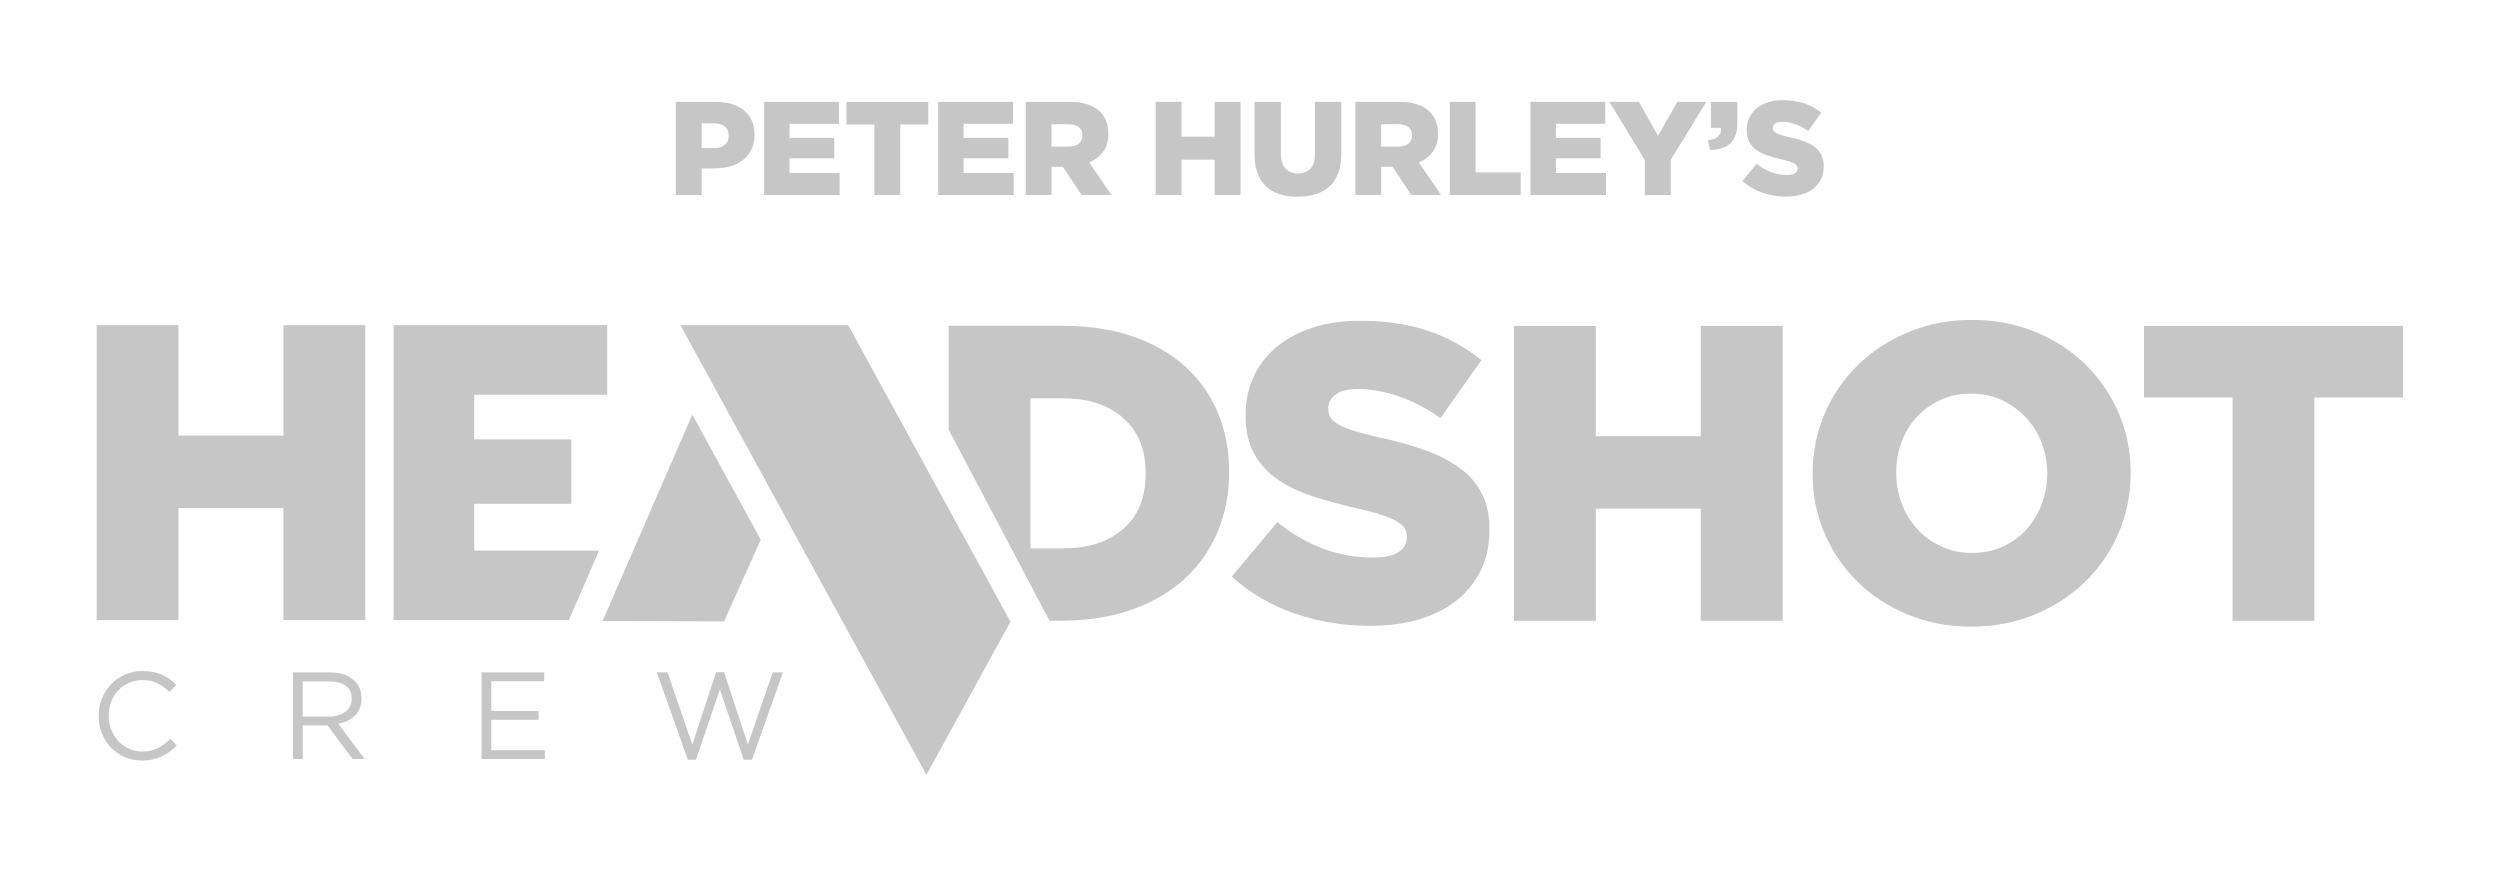 <?xml version="1.0" encoding="UTF-8" standalone="no"?> <svg xmlns="http://www.w3.org/2000/svg" xmlns:xlink="http://www.w3.org/1999/xlink" xmlns:serif="http://www.serif.com/" width="100%" height="100%" viewBox="0 0 4127 1445" version="1.1" xml:space="preserve" style="fill-rule:evenodd;clip-rule:evenodd;stroke-linejoin:round;stroke-miterlimit:2;"> <g transform="matrix(1,0,0,1,-1.888,-3298.24)"> <g transform="matrix(1,0,0,1,-21.658,2379.27)"> <rect id="phhsc" x="23.546" y="918.972" width="4126.71" height="1444.55" style="fill:none;"></rect> <g id="phhsc1" serif:id="phhsc"> <g id="Layer-1" serif:id="Layer 1"> </g> <g id="Layer-11" serif:id="Layer 1" transform="matrix(5.036,0,0,5.036,183.118,1084.33)"> <g transform="matrix(1,0,0,1,189.84,31.085)"> <path d="M0,-30.534L13.117,-30.534C15.041,-30.534 16.779,-30.292 18.343,-29.819C19.911,-29.351 21.249,-28.652 22.366,-27.725C23.477,-26.825 24.325,-25.694 24.912,-24.35C25.497,-23.013 25.797,-21.506 25.797,-19.808L25.797,-19.717C25.797,-17.926 25.478,-16.321 24.819,-14.963C24.155,-13.61 23.25,-12.438 22.098,-11.517C20.93,-10.591 19.531,-9.876 17.926,-9.424C16.306,-8.95 14.552,-8.723 12.664,-8.723L8.477,-8.723L8.477,0L0,0L0,-30.534ZM12.515,-15.359C14.022,-15.359 15.21,-15.72 16.059,-16.435C16.928,-17.155 17.345,-18.132 17.345,-19.356L17.345,-19.454C17.345,-20.77 16.908,-21.769 16.059,-22.447C15.21,-23.127 14.002,-23.486 12.458,-23.486L8.493,-23.486L8.493,-15.38L12.515,-15.38L12.515,-15.359Z" style="fill:rgb(198,198,198);fill-rule:nonzero;"></path> </g> <g transform="matrix(1,0,0,1,218.789,31.085)"> <path d="M0,-30.534L24.532,-30.534L24.532,-23.337L8.338,-23.337L8.338,-18.718L23.004,-18.718L23.004,-12.042L8.338,-12.042L8.338,-7.201L24.758,-7.201L24.758,0L0,0L0,-30.534Z" style="fill:rgb(198,198,198);fill-rule:nonzero;"></path> </g> <g transform="matrix(1,0,0,1,254.946,23.678)"> <path d="M0,-15.704L-9.172,-15.704L-9.172,-23.111L17.643,-23.111L17.643,-15.704L8.472,-15.704L8.472,7.407L0,7.407L0,-15.704Z" style="fill:rgb(198,198,198);fill-rule:nonzero;"></path> </g> <g transform="matrix(1,0,0,1,275.855,31.085)"> <path d="M0,-30.534L24.532,-30.534L24.532,-23.337L8.339,-23.337L8.339,-18.718L23.004,-18.718L23.004,-12.042L8.339,-12.042L8.339,-7.201L24.758,-7.201L24.758,0L0,0L0,-30.534Z" style="fill:rgb(198,198,198);fill-rule:nonzero;"></path> </g> <g transform="matrix(1,0,0,1,304.538,31.049)"> <path d="M0,-30.498L14.455,-30.498C16.815,-30.498 18.795,-30.2 20.437,-29.634C22.062,-29.047 23.4,-28.239 24.397,-27.2C26.213,-25.446 27.098,-23.091 27.098,-20.097L27.098,-20C27.098,-17.643 26.532,-15.704 25.401,-14.156C24.269,-12.612 22.741,-11.44 20.812,-10.632L28.117,0.021L18.343,0.021L12.191,-9.218L8.472,-9.218L8.472,0.021L0,0.021L0,-30.519L0,-30.498ZM14.059,-15.833C15.514,-15.833 16.645,-16.157 17.418,-16.815C18.21,-17.473 18.585,-18.343 18.585,-19.454L18.585,-19.531C18.585,-20.755 18.173,-21.661 17.36,-22.262C16.548,-22.865 15.417,-23.147 14.002,-23.147L8.451,-23.147L8.451,-15.817L14.038,-15.817L14.059,-15.833Z" style="fill:rgb(198,198,198);fill-rule:nonzero;"></path> </g> <g transform="matrix(1,0,0,1,347.15,31.085)"> <path d="M0,-30.534L8.472,-30.534L8.472,-19.114L19.341,-19.114L19.341,-30.534L27.812,-30.534L27.812,0L19.341,0L19.341,-11.589L8.472,-11.589L8.472,0L0,0L0,-30.534Z" style="fill:rgb(198,198,198);fill-rule:nonzero;"></path> </g> <g transform="matrix(1,0,0,1,393.681,0.551)"> <path d="M0,31.1C-2.187,31.1 -4.152,30.817 -5.885,30.271C-7.623,29.726 -9.116,28.878 -10.339,27.725C-11.569,26.579 -12.51,25.128 -13.153,23.374C-13.812,21.62 -14.131,19.547 -14.131,17.15L-14.131,0.016L-5.489,0.016L-5.489,16.98C-5.489,19.186 -4.98,20.828 -3.982,21.882C-2.963,22.936 -1.621,23.467 0.098,23.467C1.81,23.467 3.152,22.957 4.172,21.939C5.19,20.92 5.684,19.335 5.684,17.19L5.684,0L14.325,0L14.325,16.924C14.325,19.393 13.986,21.527 13.307,23.318C12.628,25.107 11.661,26.579 10.415,27.725C9.171,28.878 7.68,29.726 5.926,30.271C4.172,30.817 2.191,31.1 0.02,31.1L0,31.1Z" style="fill:rgb(198,198,198);fill-rule:nonzero;"></path> </g> <g transform="matrix(1,0,0,1,412.589,31.049)"> <path d="M0,-30.498L14.455,-30.498C16.815,-30.498 18.796,-30.2 20.437,-29.634C22.062,-29.047 23.4,-28.239 24.403,-27.2C26.214,-25.446 27.098,-23.091 27.098,-20.097L27.098,-20C27.098,-17.643 26.533,-15.704 25.401,-14.156C24.269,-12.612 22.741,-11.44 20.818,-10.632L28.117,0.021L18.343,0.021L12.191,-9.218L8.473,-9.218L8.473,0.021L0,0.021L0,-30.519L0,-30.498ZM14.059,-15.833C15.515,-15.833 16.646,-16.157 17.418,-16.815C18.21,-17.473 18.59,-18.343 18.59,-19.454L18.59,-19.531C18.59,-20.755 18.173,-21.661 17.361,-22.262C16.554,-22.865 15.417,-23.147 14.003,-23.147L8.457,-23.147L8.457,-15.817L14.043,-15.817L14.059,-15.833Z" style="fill:rgb(198,198,198);fill-rule:nonzero;"></path> </g> <g transform="matrix(1,0,0,1,443.541,31.049)"> <path d="M0,-30.498L8.472,-30.498L8.472,-7.392L23.265,-7.392L23.265,0.021L0,0.021L0,-30.519L0,-30.498Z" style="fill:rgb(198,198,198);fill-rule:nonzero;"></path> </g> <g transform="matrix(1,0,0,1,469.995,31.085)"> <path d="M0,-30.534L24.532,-30.534L24.532,-23.337L8.343,-23.337L8.343,-18.718L23.004,-18.718L23.004,-12.042L8.343,-12.042L8.343,-7.201L24.758,-7.201L24.758,0L0,0L0,-30.534Z" style="fill:rgb(198,198,198);fill-rule:nonzero;"></path> </g> <g transform="matrix(1,0,0,1,507.51,12.007)"> <path d="M0,7.658L-11.625,-11.441L-1.98,-11.441L4.305,-0.32L10.627,-11.441L20.097,-11.441L8.493,7.545L8.493,19.099L-0.021,19.099L-0.021,7.674L0,7.658Z" style="fill:rgb(198,198,198);fill-rule:nonzero;"></path> </g> <g transform="matrix(1,0,0,1,528.157,3.756)"> <path d="M0,9.403C1.486,9.254 2.602,8.837 3.338,8.143C4.074,7.443 4.414,6.501 4.357,5.313L0.997,5.313L0.997,-3.189L9.639,-3.189L9.639,3.75C9.639,5.37 9.434,6.743 8.996,7.839C8.585,8.95 7.978,9.835 7.207,10.514C6.435,11.193 5.488,11.702 4.393,12.042C3.303,12.381 2.052,12.551 0.679,12.592L-0.021,9.403L0,9.403Z" style="fill:rgb(198,198,198);fill-rule:nonzero;"></path> </g> <g transform="matrix(1,0,0,1,553.784,0)"> <path d="M0,31.614C-2.737,31.614 -5.344,31.182 -7.798,30.333C-10.252,29.485 -12.438,28.204 -14.326,26.506L-9.609,20.869C-6.548,23.317 -3.245,24.526 0.298,24.526C1.43,24.526 2.299,24.336 2.901,23.981C3.487,23.621 3.792,23.112 3.792,22.432L3.792,22.361C3.792,22.036 3.714,21.754 3.564,21.512C3.415,21.265 3.148,21.018 2.752,20.792C2.355,20.565 1.826,20.339 1.188,20.112C0.545,19.886 -0.324,19.681 -1.363,19.439C-3.004,19.058 -4.511,18.647 -5.91,18.194C-7.304,17.741 -8.513,17.155 -9.552,16.461C-10.591,15.74 -11.399,14.856 -12.006,13.801C-12.608,12.746 -12.89,11.425 -12.89,9.861L-12.89,9.769C-12.89,8.354 -12.628,7.032 -12.078,5.844C-11.553,4.655 -10.761,3.622 -9.722,2.752C-8.683,1.888 -7.438,1.209 -5.982,0.72C-4.532,0.247 -2.891,0 -1.06,0C1.563,0 3.904,0.34 5.942,1.039C7.999,1.718 9.846,2.737 11.507,4.09L7.284,10.087C5.884,9.105 4.449,8.354 2.979,7.845C1.507,7.335 0.093,7.088 -1.286,7.088C-2.304,7.088 -3.061,7.279 -3.57,7.654C-4.079,8.03 -4.342,8.503 -4.342,9.048L-4.342,9.146C-4.342,9.485 -4.269,9.804 -4.1,10.051C-3.93,10.293 -3.662,10.54 -3.266,10.766C-2.87,10.992 -2.341,11.198 -1.646,11.425C-0.967,11.651 -0.098,11.857 0.962,12.104C2.716,12.479 4.279,12.932 5.695,13.426C7.114,13.93 8.302,14.552 9.3,15.272C10.282,16.008 11.039,16.872 11.563,17.911C12.093,18.945 12.355,20.169 12.355,21.584L12.355,21.681C12.355,23.245 12.057,24.639 11.471,25.863C10.869,27.088 10.035,28.127 8.961,28.975C7.885,29.839 6.584,30.482 5.071,30.936C3.564,31.388 1.868,31.614 0.016,31.614L0,31.614Z" style="fill:rgb(198,198,198);fill-rule:nonzero;"></path> </g> <g transform="matrix(1,0,0,1,61.238,134.24)"> <path d="M0,-24.285L-34.423,-24.285L-34.423,-60.477L-61.238,-60.477L-61.238,36.192L-34.423,36.192L-34.423,-0.53L0,-0.53L0,36.192L26.815,36.192L26.815,-60.477L0,-60.477L0,-24.285Z" style="fill:rgb(198,198,198);fill-rule:nonzero;"></path> </g> <g transform="matrix(1,0,0,1,446.843,124.019)"> <path d="M0,-3.41C-3.133,-5.709 -6.945,-7.654 -11.399,-9.275C-15.874,-10.874 -20.874,-12.289 -26.404,-13.477C-29.722,-14.213 -32.458,-14.928 -34.629,-15.606C-36.8,-16.306 -38.497,-16.985 -39.742,-17.679C-40.986,-18.379 -41.856,-19.13 -42.365,-19.964C-42.875,-20.791 -43.122,-21.753 -43.122,-22.843L-43.122,-23.127C-43.122,-24.881 -42.309,-26.352 -40.704,-27.541C-39.104,-28.729 -36.665,-29.33 -33.441,-29.33C-29.099,-29.33 -24.609,-28.517 -19.969,-26.917C-15.308,-25.313 -10.777,-22.941 -6.342,-19.809L7.072,-38.795C1.831,-43.054 -4.059,-46.28 -10.551,-48.445C-17.041,-50.611 -24.439,-51.706 -32.741,-51.706C-38.554,-51.706 -43.765,-50.95 -48.368,-49.427C-52.972,-47.915 -56.918,-45.77 -60.179,-43.018C-63.445,-40.266 -65.935,-37.005 -67.652,-33.234C-69.35,-29.465 -70.219,-25.333 -70.219,-20.828L-70.219,-20.544C-70.219,-15.591 -69.278,-11.425 -67.39,-8.066C-65.502,-4.712 -62.915,-1.903 -59.653,0.34C-56.387,2.603 -52.54,4.429 -48.106,5.864C-43.688,7.294 -38.894,8.596 -33.723,9.784C-30.401,10.519 -27.705,11.234 -25.627,11.913C-23.554,12.613 -21.893,13.307 -20.648,14.043C-19.403,14.778 -18.554,15.535 -18.081,16.327C-17.628,17.098 -17.381,18.004 -17.381,19.022L-17.381,19.305C-17.381,21.414 -18.328,23.055 -20.211,24.207C-22.098,25.354 -24.835,25.92 -28.441,25.92C-39.686,25.92 -50.143,22.057 -59.823,14.326L-74.751,32.18C-68.769,37.55 -61.882,41.583 -54.083,44.263C-46.29,46.938 -38.065,48.296 -29.403,48.296C-23.513,48.296 -18.153,47.581 -13.365,46.166C-8.57,44.731 -4.476,42.679 -1.06,39.963C2.355,37.252 4.999,33.97 6.888,30.107C8.775,26.239 9.716,21.831 9.716,16.872L9.716,16.589C9.716,12.083 8.889,8.199 7.226,4.938C5.565,1.677 3.168,-1.111 0.036,-3.389L0,-3.41Z" style="fill:rgb(198,198,198);fill-rule:nonzero;"></path> </g> <g transform="matrix(1,0,0,1,525.832,134.482)"> <path d="M0,-24.315L-34.418,-24.315L-34.418,-60.492L-61.233,-60.492L-61.233,36.177L-34.418,36.177L-34.418,-0.566L0,-0.566L0,36.177L26.836,36.177L26.836,-60.492L0,-60.492L0,-24.315Z" style="fill:rgb(198,198,198);fill-rule:nonzero;"></path> </g> <g transform="matrix(1,0,0,1,651.945,157.933)"> <path d="M0,-71.259C-4.604,-75.76 -10.093,-79.345 -16.456,-81.963C-22.813,-84.581 -29.722,-85.903 -37.191,-85.903C-44.664,-85.903 -51.573,-84.581 -57.931,-81.963C-64.288,-79.345 -69.818,-75.744 -74.52,-71.202C-79.216,-66.64 -82.878,-61.306 -85.502,-55.179C-88.126,-49.052 -89.447,-42.546 -89.447,-35.628L-89.447,-35.344C-89.447,-28.446 -88.126,-21.944 -85.502,-15.875C-82.878,-9.805 -79.257,-4.507 -74.649,-0.001C-70.044,4.505 -64.556,8.086 -58.193,10.704C-51.835,13.327 -44.927,14.644 -37.458,14.644C-29.984,14.644 -23.076,13.327 -16.718,10.704C-10.36,8.086 -4.831,4.485 -0.129,-0.057C4.568,-4.62 8.23,-9.954 10.853,-16.08C13.476,-22.207 14.799,-28.709 14.799,-35.628L14.799,-35.91C14.799,-42.813 13.476,-49.315 10.853,-55.385C8.23,-61.455 4.608,-66.752 0,-71.259M-12.582,-35.344C-12.582,-31.841 -13.19,-28.539 -14.399,-25.411C-15.602,-22.284 -17.264,-19.547 -19.377,-17.191C-21.512,-14.836 -24.094,-12.989 -27.134,-11.595C-30.19,-10.216 -33.549,-9.522 -37.247,-9.522C-40.946,-9.522 -44.326,-10.237 -47.365,-11.672C-50.42,-13.102 -53.024,-15.005 -55.194,-17.402C-57.365,-19.794 -59.062,-22.546 -60.251,-25.694C-61.46,-28.822 -62.045,-32.14 -62.045,-35.628L-62.045,-35.91C-62.045,-39.418 -61.46,-42.716 -60.307,-45.848C-59.16,-48.975 -57.498,-51.707 -55.328,-54.062C-53.157,-56.419 -50.57,-58.271 -47.571,-59.664C-44.572,-61.038 -41.214,-61.737 -37.515,-61.737C-33.816,-61.737 -30.437,-61.022 -27.397,-59.587C-24.341,-58.157 -21.718,-56.249 -19.491,-53.857C-17.283,-51.465 -15.566,-48.693 -14.357,-45.565C-13.153,-42.432 -12.547,-39.115 -12.547,-35.628L-12.547,-35.344L-12.582,-35.344Z" style="fill:rgb(198,198,198);fill-rule:nonzero;"></path> </g> <g transform="matrix(1,0,0,1,671.121,170.658)"> <path d="M0,-96.668L0,-73.197L29.022,-73.197L29.022,0L55.837,0L55.837,-73.197L84.879,-73.197L84.879,-96.668L0,-96.668Z" style="fill:rgb(198,198,198);fill-rule:nonzero;"></path> </g> <g transform="matrix(1,0,0,1,20.005,191.167)"> <path d="M0,21.265C-1.415,21.98 -3.076,22.335 -5.036,22.335C-6.605,22.335 -8.055,22.037 -9.398,21.43C-10.735,20.828 -11.908,20 -12.891,18.945C-13.868,17.891 -14.645,16.646 -15.21,15.231C-15.756,13.817 -16.039,12.268 -16.039,10.633L-16.039,10.555C-16.039,8.935 -15.756,7.407 -15.21,5.993C-14.66,4.578 -13.888,3.333 -12.891,2.279C-11.908,1.224 -10.735,0.396 -9.398,-0.19C-8.055,-0.792 -6.605,-1.075 -5.036,-1.075C-3.097,-1.075 -1.415,-0.715 -0.021,0.016C1.379,0.751 2.68,1.677 3.909,2.809L6.096,0.453C5.396,-0.226 4.66,-0.828 3.909,-1.394C3.153,-1.944 2.32,-2.412 1.435,-2.808C0.55,-3.204 -0.432,-3.508 -1.471,-3.714C-2.51,-3.919 -3.678,-4.033 -4.979,-4.033C-7.057,-4.033 -8.981,-3.642 -10.735,-2.886C-12.489,-2.114 -14.022,-1.054 -15.282,0.283C-16.548,1.62 -17.551,3.184 -18.266,4.974C-18.981,6.764 -19.341,8.652 -19.341,10.648L-19.341,10.725C-19.341,12.762 -18.981,14.665 -18.266,16.435C-17.551,18.225 -16.548,19.773 -15.282,21.075C-14.022,22.376 -12.51,23.41 -10.776,24.166C-9.038,24.917 -7.15,25.298 -5.092,25.298C-3.791,25.298 -2.623,25.185 -1.564,24.938C-0.509,24.691 0.473,24.356 1.399,23.919C2.32,23.487 3.169,22.957 3.981,22.355C4.773,21.754 5.55,21.075 6.265,20.303L4.151,18.225C2.793,19.526 1.415,20.529 0.021,21.244L0,21.265Z" style="fill:rgb(198,198,198);fill-rule:nonzero;"></path> </g> <g transform="matrix(1,0,0,1,82.204,200.133)"> <path d="M0,3.287C0.941,2.834 1.775,2.268 2.454,1.589C3.148,0.89 3.678,0.082 4.059,-0.844C4.434,-1.764 4.624,-2.839 4.624,-4.028L4.624,-4.105C4.624,-5.236 4.434,-6.27 4.059,-7.232C3.678,-8.174 3.133,-9.007 2.433,-9.701C1.548,-10.586 0.411,-11.286 -0.962,-11.795C-2.34,-12.304 -3.889,-12.551 -5.643,-12.551L-17.854,-12.551L-17.854,15.838L-14.645,15.838L-14.645,4.815L-6.533,4.815L1.718,15.838L5.658,15.838L-3.061,4.249C-1.944,4.059 -0.926,3.74 0.015,3.302L0,3.287ZM-14.665,1.929L-14.665,-9.588L-5.869,-9.588C-3.57,-9.588 -1.775,-9.099 -0.494,-8.117C0.792,-7.14 1.415,-5.761 1.415,-4.007L1.415,-3.935C1.415,-3.009 1.224,-2.202 0.869,-1.481C0.509,-0.766 0,-0.165 -0.664,0.345C-1.322,0.854 -2.078,1.229 -2.984,1.497C-3.889,1.759 -4.851,1.908 -5.905,1.908L-14.665,1.908L-14.665,1.929Z" style="fill:rgb(198,198,198);fill-rule:nonzero;"></path> </g> <g transform="matrix(1,0,0,1,129.363,200.436)"> <path d="M0,2.68L15.509,2.68L15.509,-0.206L0,-0.206L0,-9.969L17.341,-9.969L17.341,-12.855L-3.21,-12.855L-3.21,15.535L17.546,15.535L17.546,12.654L0,12.654L0,2.68Z" style="fill:rgb(198,198,198);fill-rule:nonzero;"></path> </g> <g transform="matrix(1,0,0,1,213.466,192.469)"> <path d="M0,18.754L-7.793,-4.959L-10.416,-4.959L-18.21,18.754L-26.342,-4.887L-29.835,-4.887L-19.68,23.713L-17.001,23.713L-9.172,0.678L-1.374,23.713L1.342,23.713L11.496,-4.887L8.137,-4.887L0,18.754Z" style="fill:rgb(198,198,198);fill-rule:nonzero;"></path> </g> <g transform="matrix(1,0,0,1,123.756,111.879)"> <path d="M0,20.437L31.836,20.437L31.836,-0.678L0,-0.678L0,-15.323L43.59,-15.323L43.59,-38.116L-26.398,-38.116L-26.398,58.553L31.023,58.553L32.041,56.213L40.93,35.781L0,35.781L0,20.437Z" style="fill:rgb(198,198,198);fill-rule:nonzero;"></path> </g> <g transform="matrix(1,0,0,1,356.902,157.234)"> <path d="M0,-69.859C-4.661,-74.103 -10.36,-77.38 -17.134,-79.735C-23.908,-82.092 -31.625,-83.264 -40.287,-83.264L-77.616,-83.264L-77.616,-49.217L-46.022,10.632L-44.551,13.405L-40.837,13.405C-32.175,13.405 -24.397,12.18 -17.551,9.747C-10.679,7.314 -4.908,3.924 -0.205,-0.396C4.491,-4.712 8.097,-9.856 10.571,-15.797C13.06,-21.733 14.305,-28.199 14.305,-35.194L14.305,-35.478C14.305,-42.468 13.081,-48.898 10.643,-54.741C8.209,-60.585 4.645,-65.615 0,-69.859M-13.055,-34.778C-13.055,-26.954 -15.509,-20.921 -20.416,-16.682C-25.324,-12.438 -31.795,-10.329 -39.834,-10.329L-50.801,-10.329L-50.801,-59.489L-39.834,-59.489C-31.795,-59.489 -25.324,-57.344 -20.416,-53.064C-15.509,-48.785 -13.055,-42.771 -13.055,-35.04L-13.055,-34.758L-13.055,-34.778Z" style="fill:rgb(198,198,198);fill-rule:nonzero;"></path> </g> <g transform="matrix(-0.48,-0.877,-0.877,0.48,185.549,110.817)"> <path d="M-44.607,-12.23L2.128,-12.23L-43.111,46.065L-62.335,11.177L-44.607,-12.23Z" style="fill:rgb(198,198,198);fill-rule:nonzero;"></path> </g> <g transform="matrix(-1,0,0,1,244.546,221.156)"> <path d="M-1.815,-147.393L53.178,-147.393L-27.457,0L-54.993,-50.179L-1.815,-147.393Z" style="fill:rgb(198,198,198);fill-rule:nonzero;"></path> </g> </g> </g> </g> </g> </svg> 